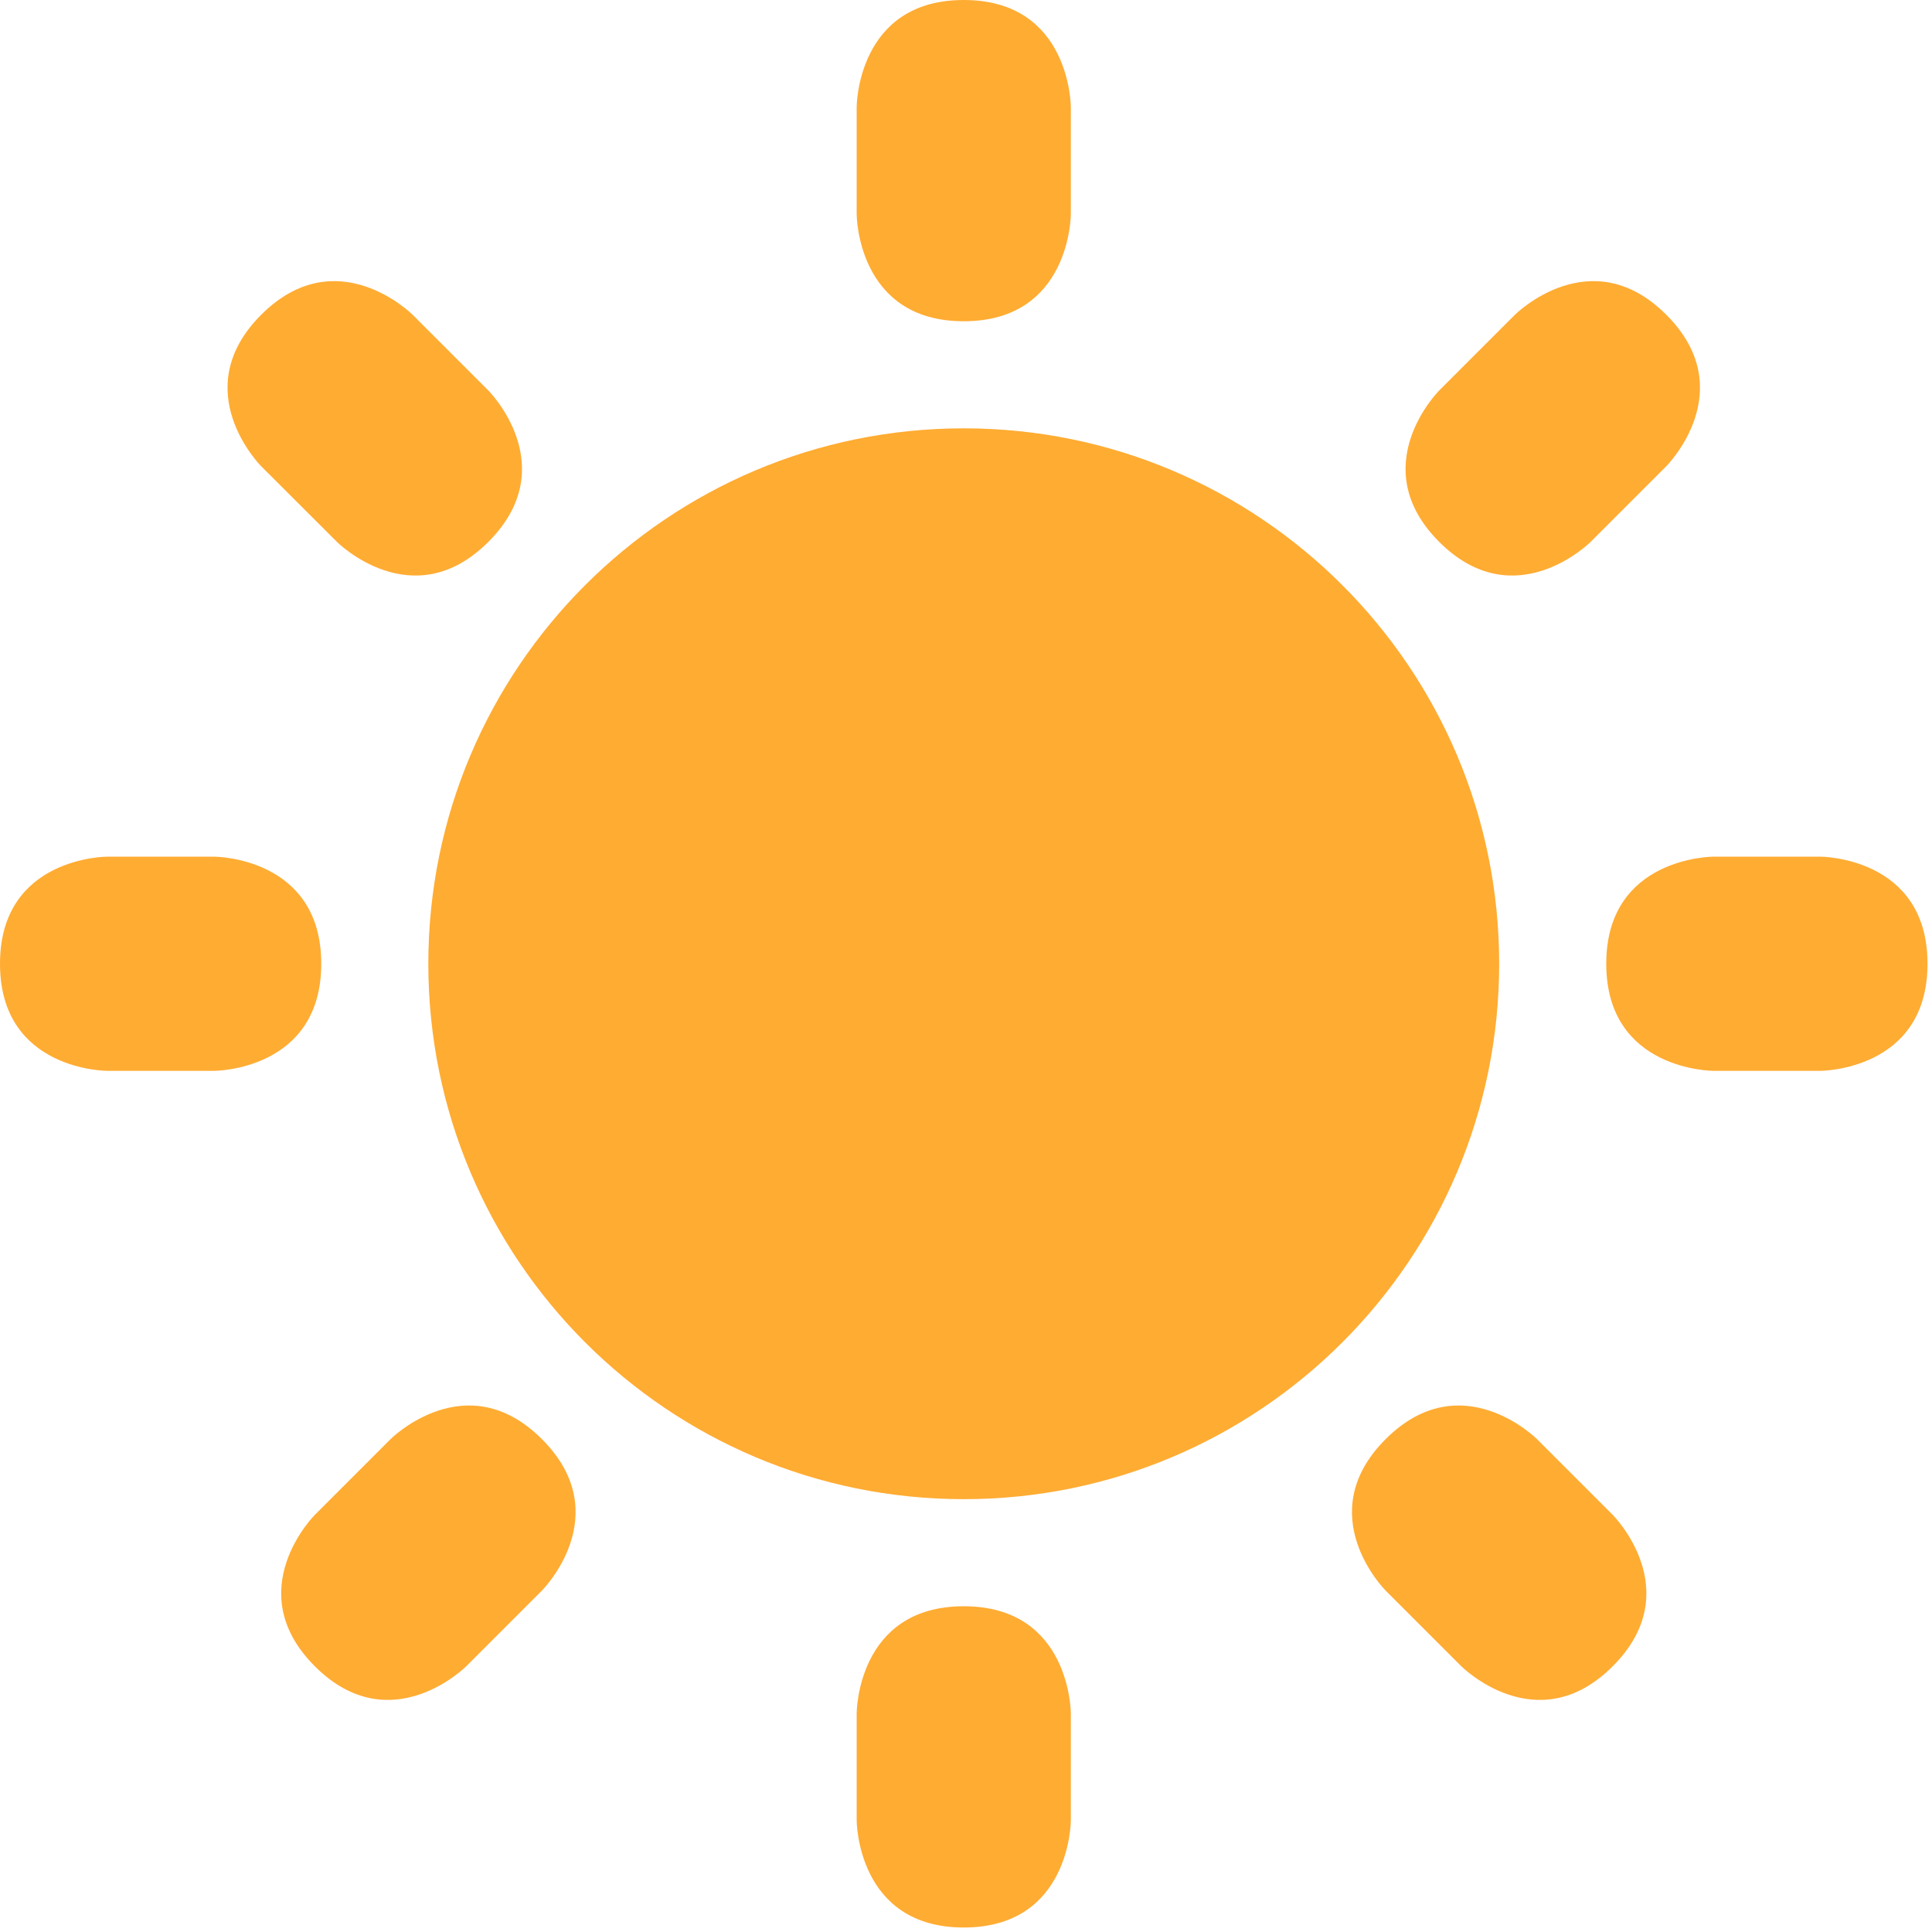 <svg width="215" height="215" viewBox="0 0 215 215" fill="none" xmlns="http://www.w3.org/2000/svg">
<g clip-path="url(#clip0_96_368)">
<path d="M95.333 11.917C95.333 11.917 95.333 0 107.25 0C119.167 0 119.167 11.917 119.167 11.917V23.833C119.167 23.833 119.167 35.75 107.25 35.75C95.333 35.75 95.333 23.833 95.333 23.833V11.917ZM202.583 95.333C202.583 95.333 214.5 95.333 214.5 107.25C214.5 119.167 202.583 119.167 202.583 119.167H190.667C190.667 119.167 178.75 119.167 178.75 107.25C178.75 95.333 190.667 95.333 190.667 95.333H202.583ZM23.833 95.333C23.833 95.333 35.75 95.333 35.75 107.25C35.75 119.167 23.833 119.167 23.833 119.167H11.917C11.917 119.167 0 119.167 0 107.25C0 95.333 11.917 95.333 11.917 95.333H23.833ZM54.346 43.454C54.346 43.454 62.771 51.879 54.346 60.304C45.921 68.729 37.496 60.304 37.496 60.304L29.065 51.885C29.065 51.885 20.64 43.46 29.065 35.029C37.496 26.604 45.921 35.029 45.921 35.029L54.346 43.454ZM179.471 168.579C179.471 168.579 187.896 177.004 179.471 185.429C171.046 193.854 162.621 185.429 162.621 185.429L154.196 177.004C154.196 177.004 145.771 168.579 154.196 160.154C162.621 151.729 171.046 160.154 171.046 160.154L179.471 168.579ZM177.01 60.304C177.01 60.304 168.585 68.729 160.16 60.304C151.735 51.879 160.16 43.454 160.16 43.454L168.585 35.029C168.585 35.029 177.01 26.604 185.435 35.029C193.86 43.454 185.435 51.879 185.435 51.879L177.01 60.304ZM51.885 185.429C51.885 185.429 43.46 193.854 35.035 185.429C26.61 177.004 35.035 168.579 35.035 168.579L43.46 160.154C43.46 160.154 51.885 151.729 60.31 160.154C68.735 168.579 60.31 177.004 60.31 177.004L51.885 185.429ZM95.333 190.667C95.333 190.667 95.333 178.75 107.25 178.75C119.167 178.75 119.167 190.667 119.167 190.667V202.583C119.167 202.583 119.167 214.5 107.25 214.5C95.333 214.5 95.333 202.583 95.333 202.583V190.667Z" fill="#FFAC33"/>
<path d="M107.25 166.833C140.157 166.833 166.833 140.157 166.833 107.25C166.833 74.343 140.157 47.667 107.25 47.667C74.343 47.667 47.666 74.343 47.666 107.25C47.666 140.157 74.343 166.833 107.25 166.833Z" fill="#FFAC33"/>
</g>
<defs>
<clipPath id="clip0_96_368">
<rect width="214.5" height="214.5" fill="white"/>
</clipPath>
</defs>
</svg>
